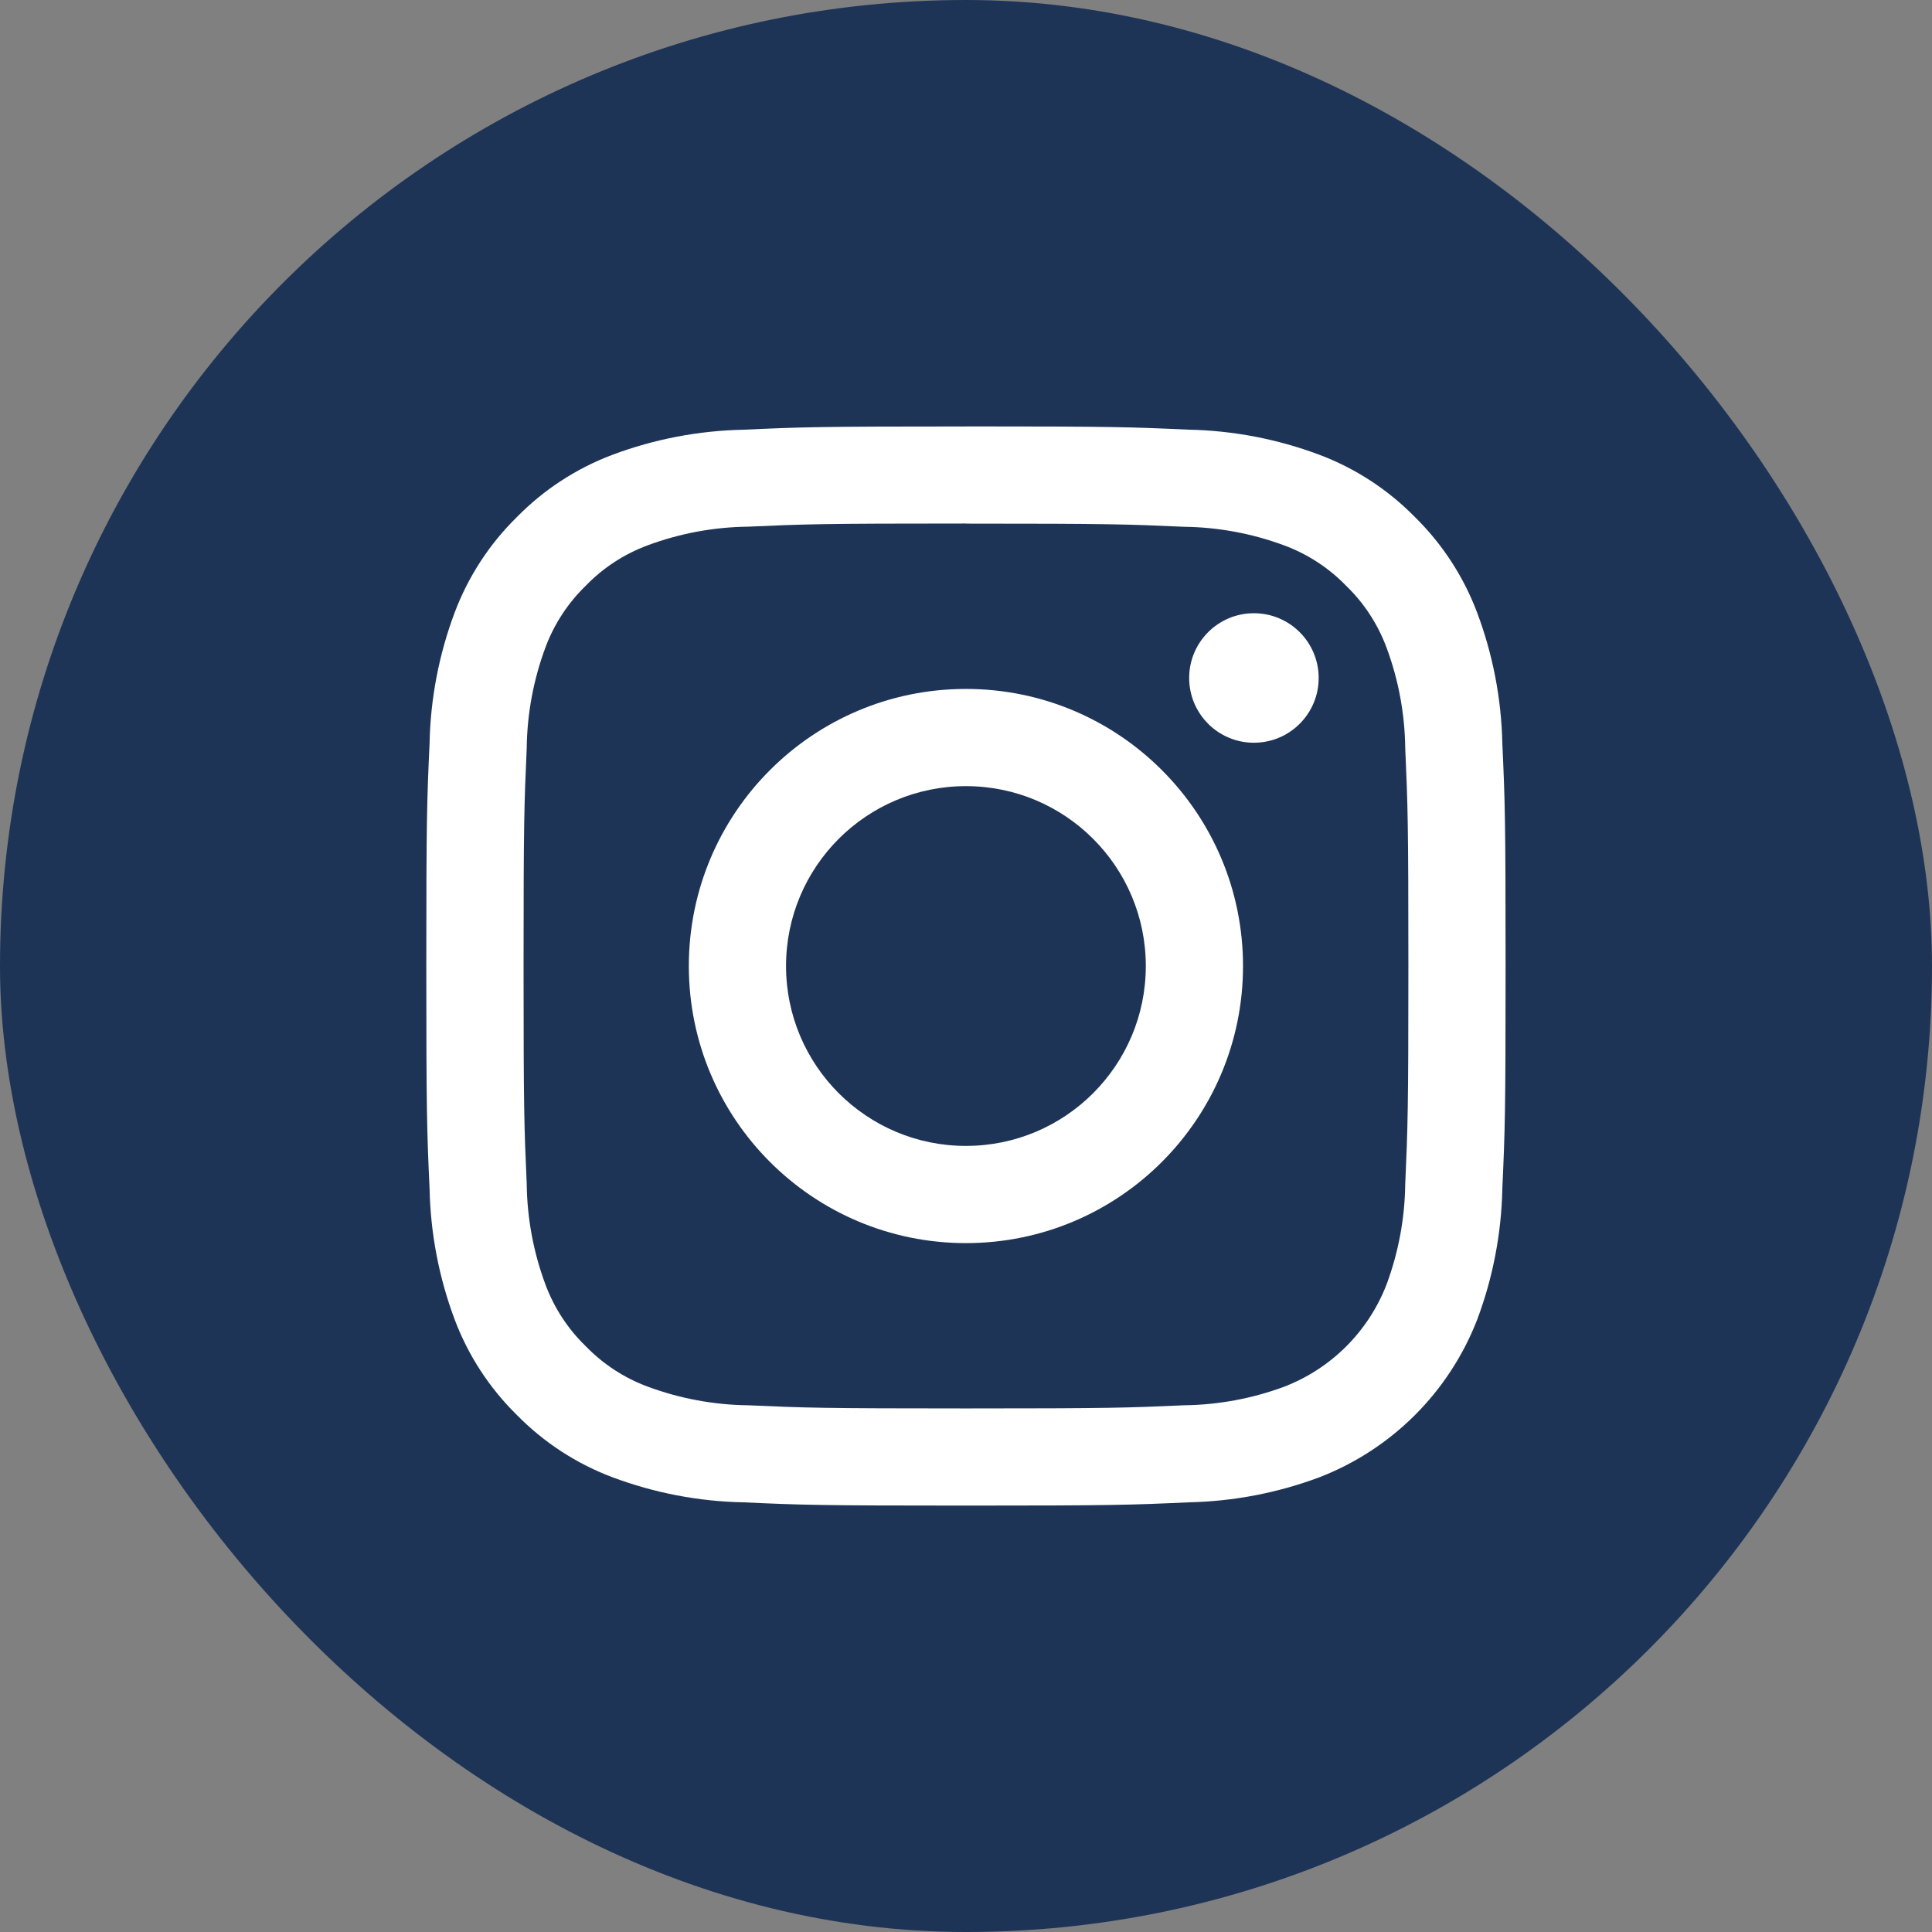 <?xml version="1.0" encoding="UTF-8"?><svg id="Ebene_2" xmlns="http://www.w3.org/2000/svg" width="37.923" height="37.923" viewBox="0 0 37.923 37.923"><rect x="0" y="0" width="37.923" height="37.923" fill="#808080" stroke="none"/><g id="material-design-icons"><rect x="0" y="0" width="37.923" height="37.923" rx="18.961" ry="18.961" fill="#1e3457" stroke-width="0"/><path d="m18.96,10.278c2.828,0,3.163.012,4.28.062.671.008,1.337.132,1.966.365.46.17.877.442,1.218.794.353.341.624.758.794,1.218.234.63.357,1.295.365,1.966.05,1.117.062,1.456.062,4.28s-.012,3.163-.062,4.28c-.008.671-.132,1.337-.365,1.966-.356.924-1.086,1.654-2.01,2.01-.63.234-1.295.357-1.966.365-1.117.05-1.456.062-4.28.062s-3.163-.012-4.28-.062c-.671-.008-1.337-.132-1.966-.365-.46-.17-.877-.442-1.218-.794-.353-.341-.624-.758-.794-1.218-.234-.63-.357-1.295-.365-1.966-.05-1.117-.062-1.456-.062-4.28s.012-3.163.062-4.28c.008-.671.132-1.337.365-1.966.17-.46.442-.877.794-1.218.341-.353.758-.624,1.218-.794.63-.234,1.295-.357,1.966-.365,1.117-.05,1.456-.062,4.28-.062m-.003-1.905c-2.877,0-3.237.012-4.369.064-.878.018-1.746.184-2.568.492-.707.266-1.347.683-1.876,1.222-.539.529-.956,1.169-1.222,1.876-.308.822-.475,1.691-.492,2.568-.052,1.132-.064,1.492-.064,4.369s.012,3.237.064,4.369c.018.878.184,1.746.492,2.568.266.707.683,1.347,1.222,1.876.529.539,1.169.956,1.876,1.222.823.308,1.692.475,2.571.492,1.129.052,1.489.064,4.366.064s3.237-.012,4.369-.064c.879-.018,1.748-.184,2.571-.492,1.423-.551,2.547-1.675,3.098-3.098.308-.823.475-1.692.492-2.571.052-1.129.064-1.489.064-4.369s-.012-3.237-.064-4.369c-.019-.877-.186-1.745-.495-2.566-.266-.707-.683-1.347-1.222-1.876-.529-.539-1.169-.956-1.876-1.222-.822-.308-1.691-.475-2.568-.492-1.132-.052-1.492-.064-4.369-.064Z" fill="#fff" stroke-width="0"/><path d="m18.96,13.523c-3.004,0-5.439,2.435-5.439,5.439s2.435,5.439,5.439,5.439,5.439-2.435,5.439-5.439-2.435-5.439-5.439-5.439h0Zm0,8.97c-1.95,0-3.531-1.581-3.531-3.531s1.581-3.531,3.531-3.531,3.531,1.581,3.531,3.531h0c0,1.95-1.581,3.531-3.531,3.531Z" fill="#fff" stroke-width="0"/><circle cx="24.613" cy="13.308" r="1.271" fill="#fff" stroke-width="0"/></g></svg>